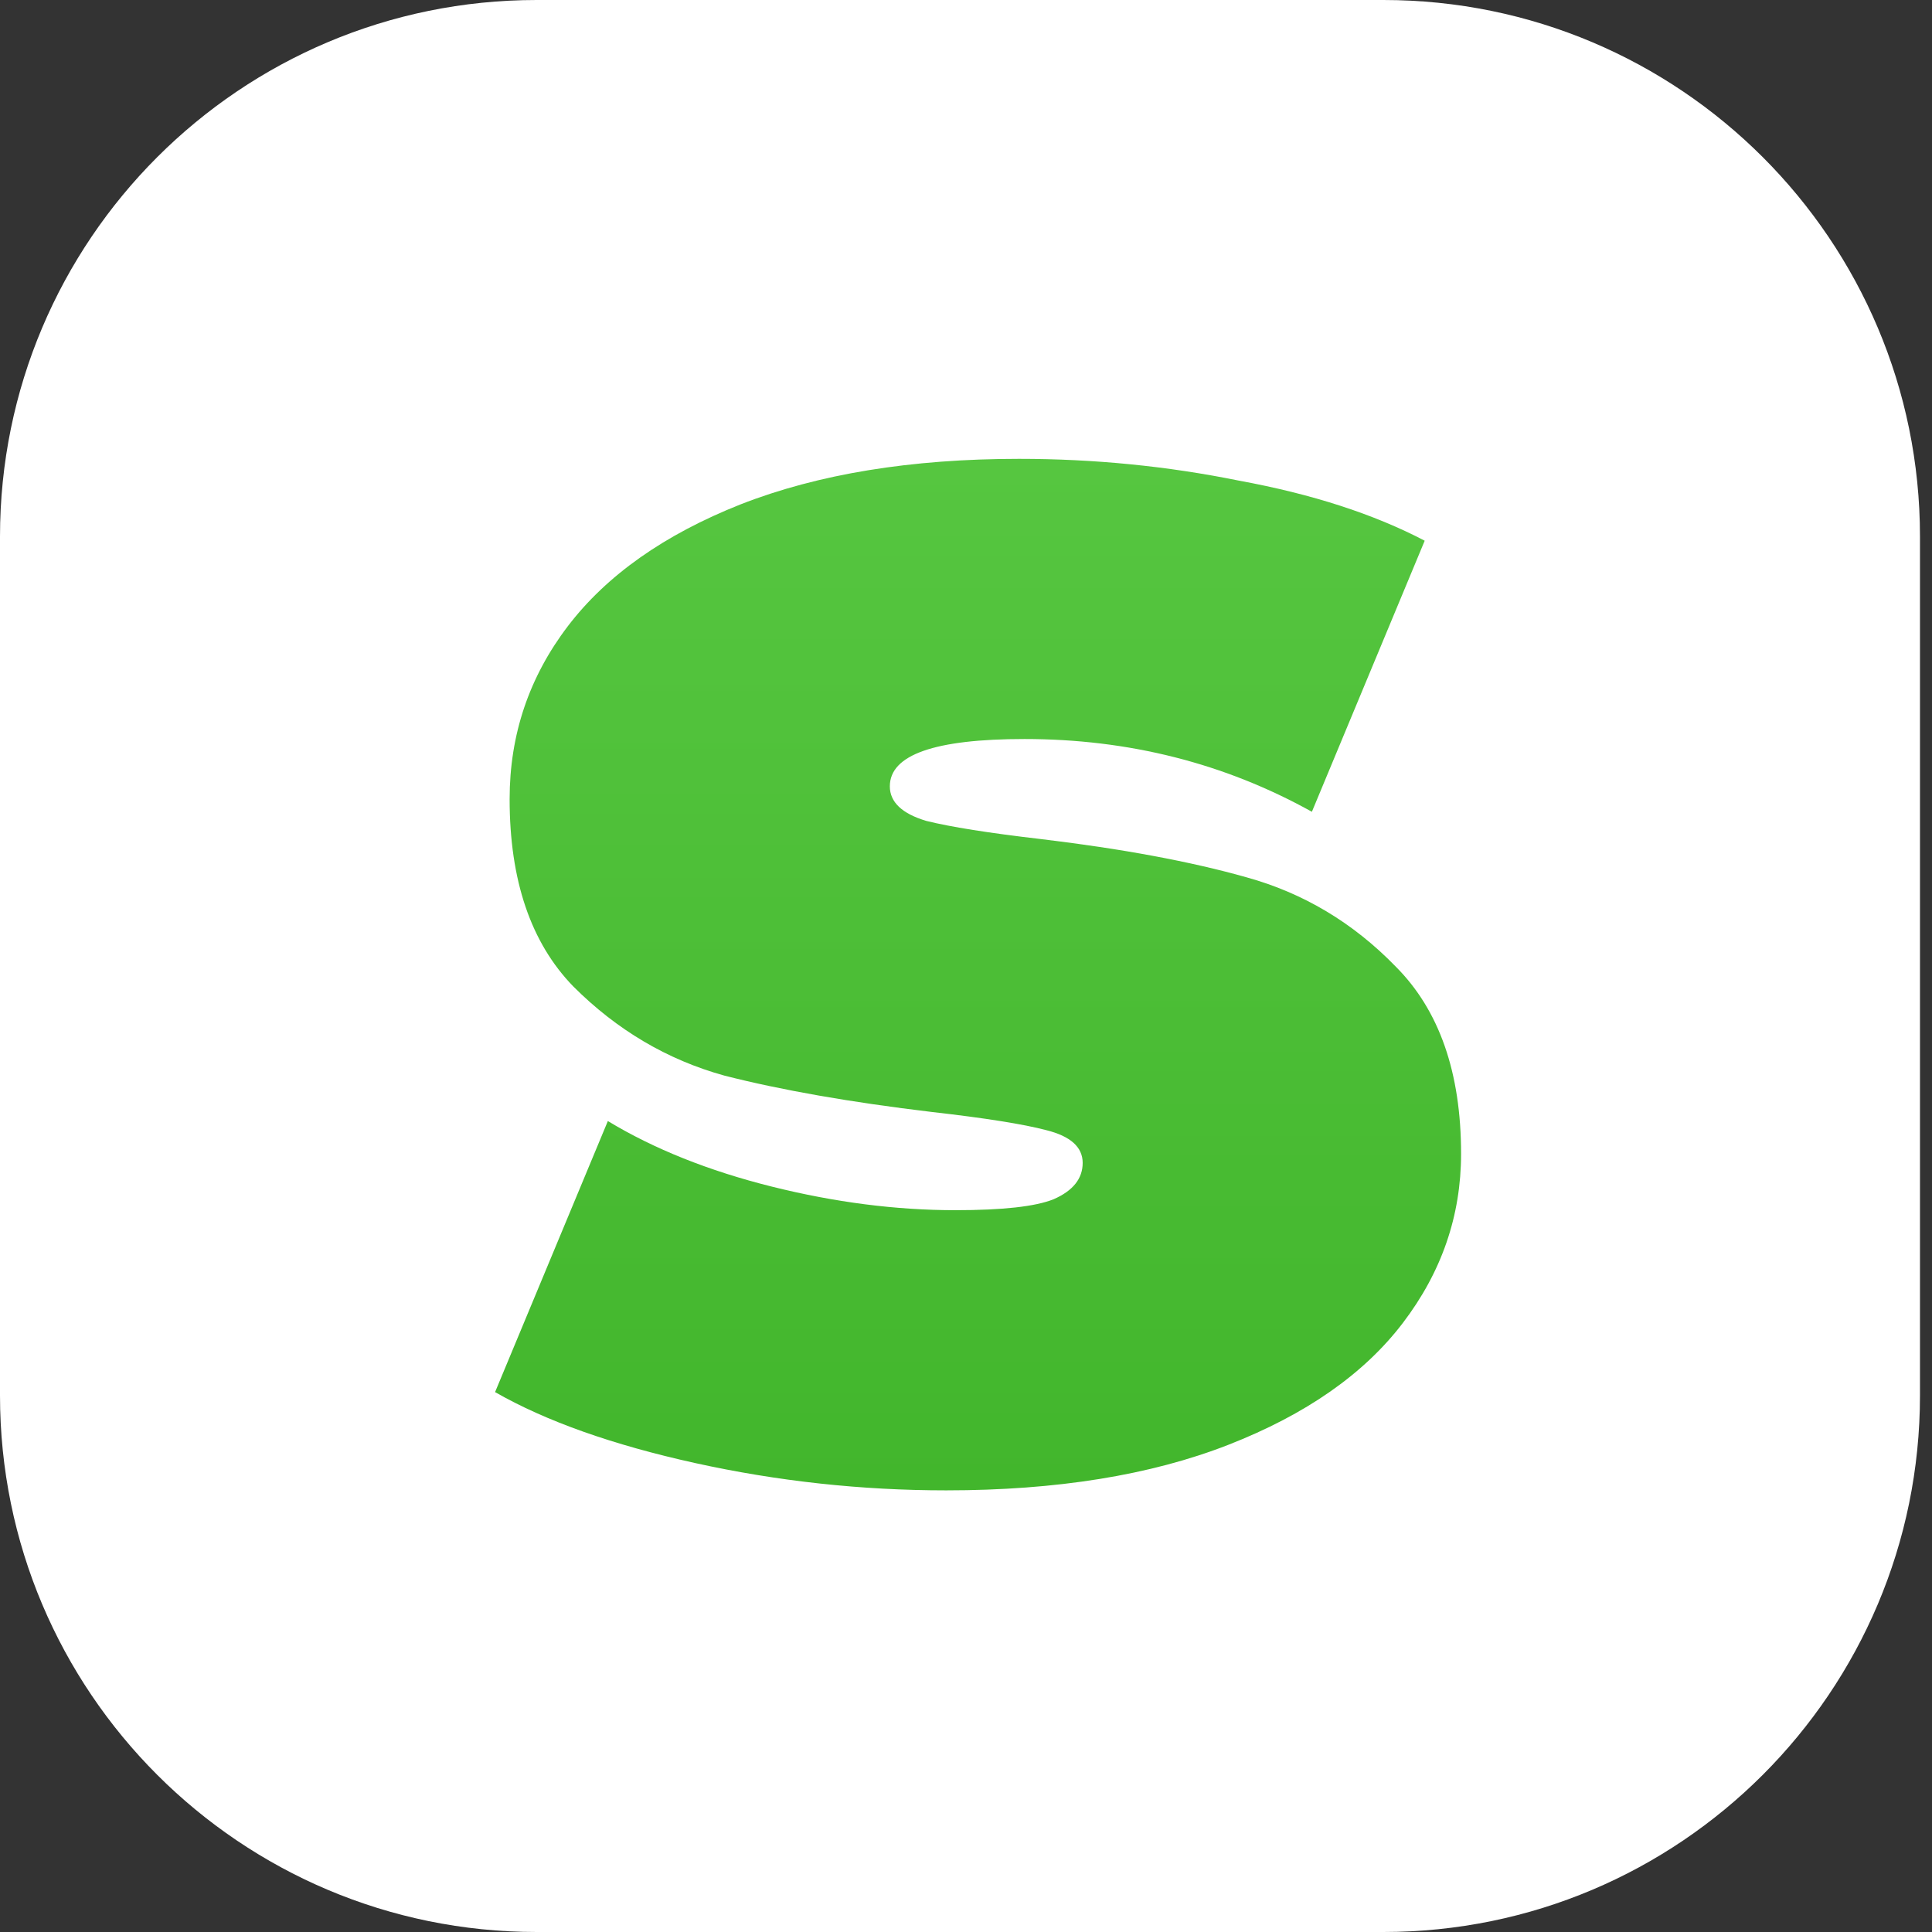 <svg width="64" height="64" viewBox="0 0 64 64" fill="none" xmlns="http://www.w3.org/2000/svg" xmlns:xlink="http://www.w3.org/1999/xlink">
<rect x="0" y="0" width="64" height="64" fill="#333333" stroke="none"/>
<path d="M0 17.778C0 7.959 7.959 0 17.778 0H45.825C55.643 0 63.602 7.959 63.602 17.778V46.222C63.602 56.041 55.643 64 45.825 64H17.778C7.959 64 0 56.041 0 46.222V17.778Z" fill="white"/>
<path d="M31.345 49.37C28.533 49.37 25.761 49.068 23.029 48.466C20.297 47.863 18.087 47.08 16.4 46.115L20.136 37.136C21.663 38.06 23.471 38.783 25.56 39.306C27.649 39.828 29.678 40.089 31.647 40.089C33.214 40.089 34.298 39.969 34.901 39.727C35.544 39.446 35.865 39.044 35.865 38.522C35.865 38 35.463 37.638 34.66 37.438C33.896 37.237 32.631 37.036 30.863 36.835C28.171 36.513 25.881 36.112 23.993 35.63C22.105 35.107 20.438 34.123 18.991 32.677C17.585 31.23 16.882 29.161 16.882 26.47C16.882 24.34 17.525 22.432 18.81 20.744C20.096 19.057 22.004 17.711 24.535 16.707C27.107 15.702 30.18 15.2 33.756 15.2C36.247 15.2 38.677 15.441 41.048 15.923C43.458 16.365 45.507 17.028 47.195 17.912L43.458 26.891C40.566 25.284 37.392 24.481 33.937 24.481C30.964 24.481 29.477 25.003 29.477 26.048C29.477 26.57 29.879 26.952 30.682 27.193C31.486 27.393 32.751 27.594 34.479 27.795C37.171 28.117 39.441 28.539 41.289 29.061C43.177 29.583 44.824 30.567 46.23 32.014C47.677 33.46 48.4 35.529 48.4 38.221C48.4 40.27 47.757 42.138 46.471 43.825C45.186 45.513 43.257 46.859 40.686 47.863C38.115 48.867 35.001 49.37 31.345 49.37Z" fill="url(#safari-pinned-tab-0)"/>
<defs>
<linearGradient id="safari-pinned-tab-0" x1="24.265" y1="15.2" x2="24.265" y2="49.37" gradientUnits="userSpaceOnUse">
<stop stop-color="#56C640"/>
<stop offset="1" stop-color="#42B62C"/>
</linearGradient>
</defs>
</svg>
